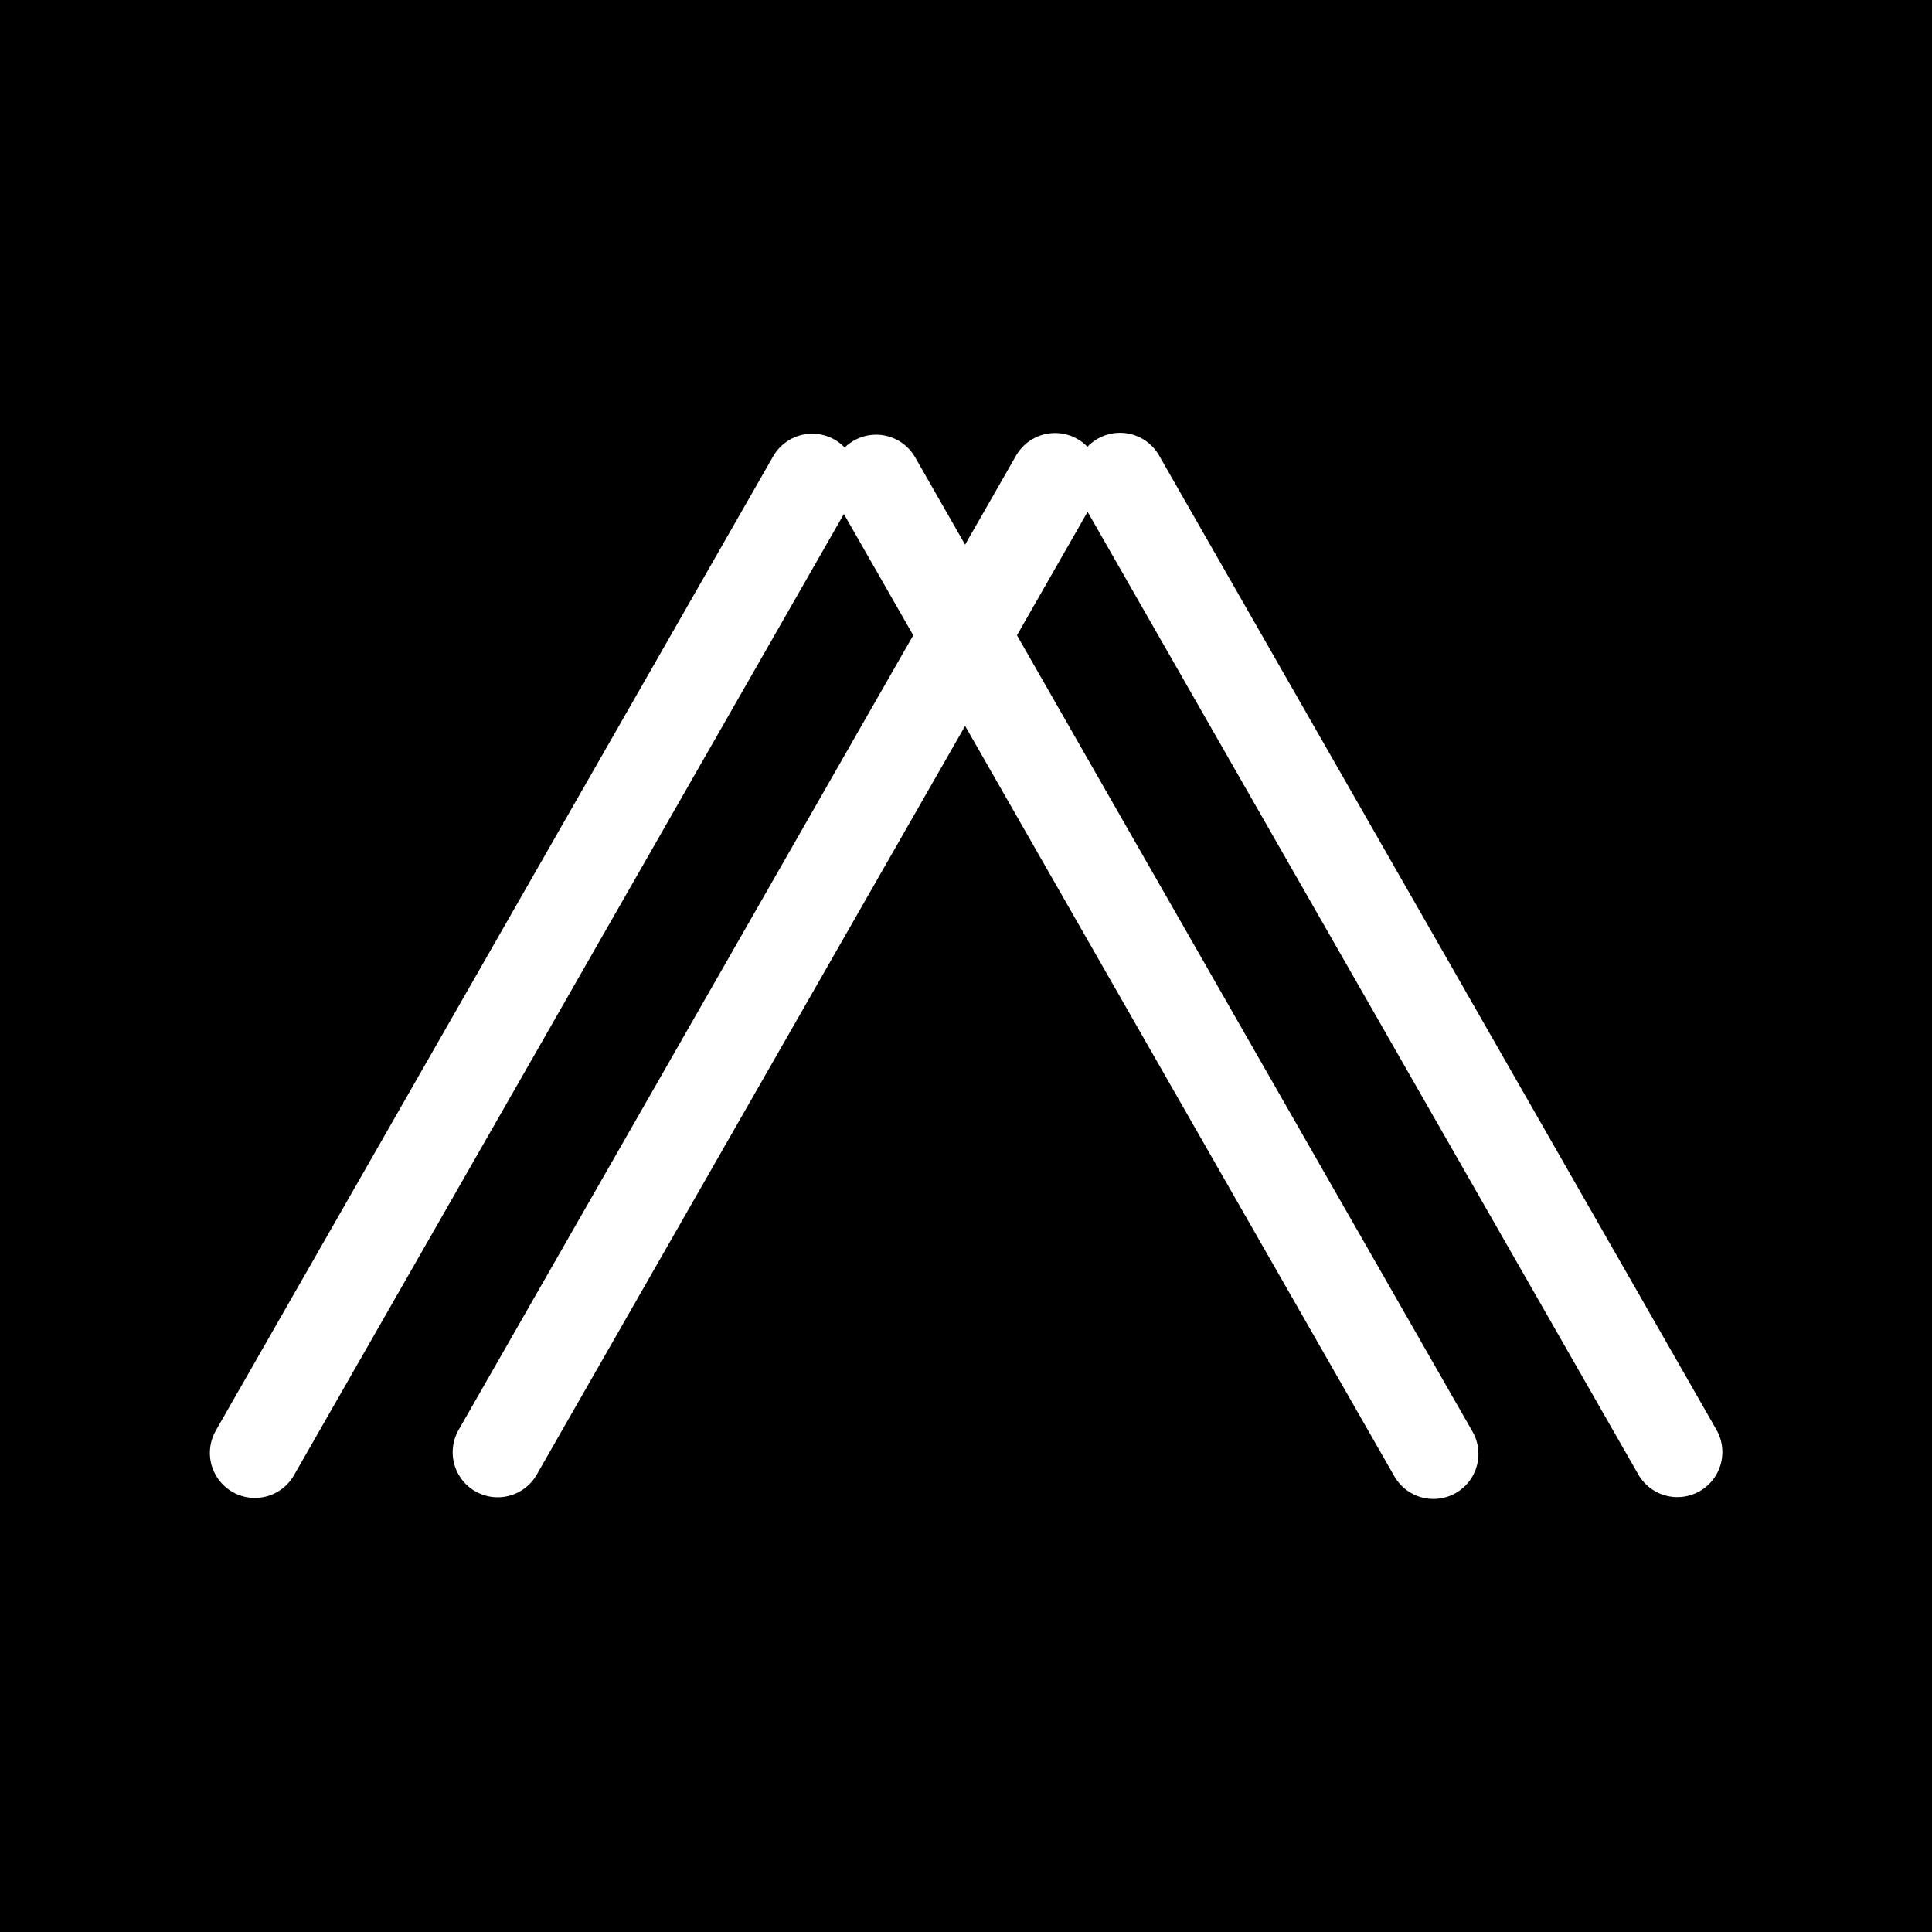 <svg xmlns="http://www.w3.org/2000/svg" xmlns:xlink="http://www.w3.org/1999/xlink" width="144" zoomAndPan="magnify" viewBox="0 0 108 108" height="144" preserveAspectRatio="xMidYMid meet" version="1.0"><defs><clipPath id="c6521dd736"><path d="M 0.359 0 L 108 0 L 108 108 L 0.359 108 Z M 0.359 0 " clip-rule="nonzero"/></clipPath><clipPath id="28e3b5f146"><path d="M 54.359 0 C 24.535 0 0.359 24.176 0.359 54 C 0.359 83.824 24.535 108 54.359 108 C 84.18 108 108.359 83.824 108.359 54 C 108.359 24.176 84.18 0 54.359 0 Z M 54.359 0 " clip-rule="nonzero"/></clipPath></defs><rect x="-10.8" width="129.6" fill="#ffffff" y="-10.8" height="129.6" fill-opacity="1"/><rect x="-10.8" width="129.6" fill="#000000" y="-10.8" height="129.6" fill-opacity="1"/><g clip-path="url(#c6521dd736)"><g clip-path="url(#28e3b5f146)"><path fill="#000000" d="M 0.359 0 L 108.359 0 L 108.359 108 L 0.359 108 Z M 0.359 0 " fill-opacity="1" fill-rule="nonzero"/></g></g><path stroke-linecap="round" transform="matrix(-0.357, -0.624, 0.624, -0.357, 92.831, 84.604)" fill="none" stroke-linejoin="miter" d="M 3.498 3.498 L 90.775 3.501 " stroke="#ffffff" stroke-width="7" stroke-opacity="1" stroke-miterlimit="4"/><path stroke-linecap="round" transform="matrix(0.357, 0.624, -0.624, 0.357, 49.908, 23.382)" fill="none" stroke-linejoin="miter" d="M 3.502 3.499 L 90.774 3.502 " stroke="#ffffff" stroke-width="7" stroke-opacity="1" stroke-miterlimit="4"/><path stroke-linecap="round" transform="matrix(0.357, -0.624, 0.624, 0.357, 24.388, 82.118)" fill="none" stroke-linejoin="miter" d="M 3.502 3.498 L 90.776 3.5 " stroke="#ffffff" stroke-width="7" stroke-opacity="1" stroke-miterlimit="4"/><path stroke-linecap="round" transform="matrix(-0.357, 0.624, -0.624, -0.357, 48.837, 25.824)" fill="none" stroke-linejoin="miter" d="M 3.502 3.5 L 90.774 3.497 " stroke="#ffffff" stroke-width="7" stroke-opacity="1" stroke-miterlimit="4"/></svg>